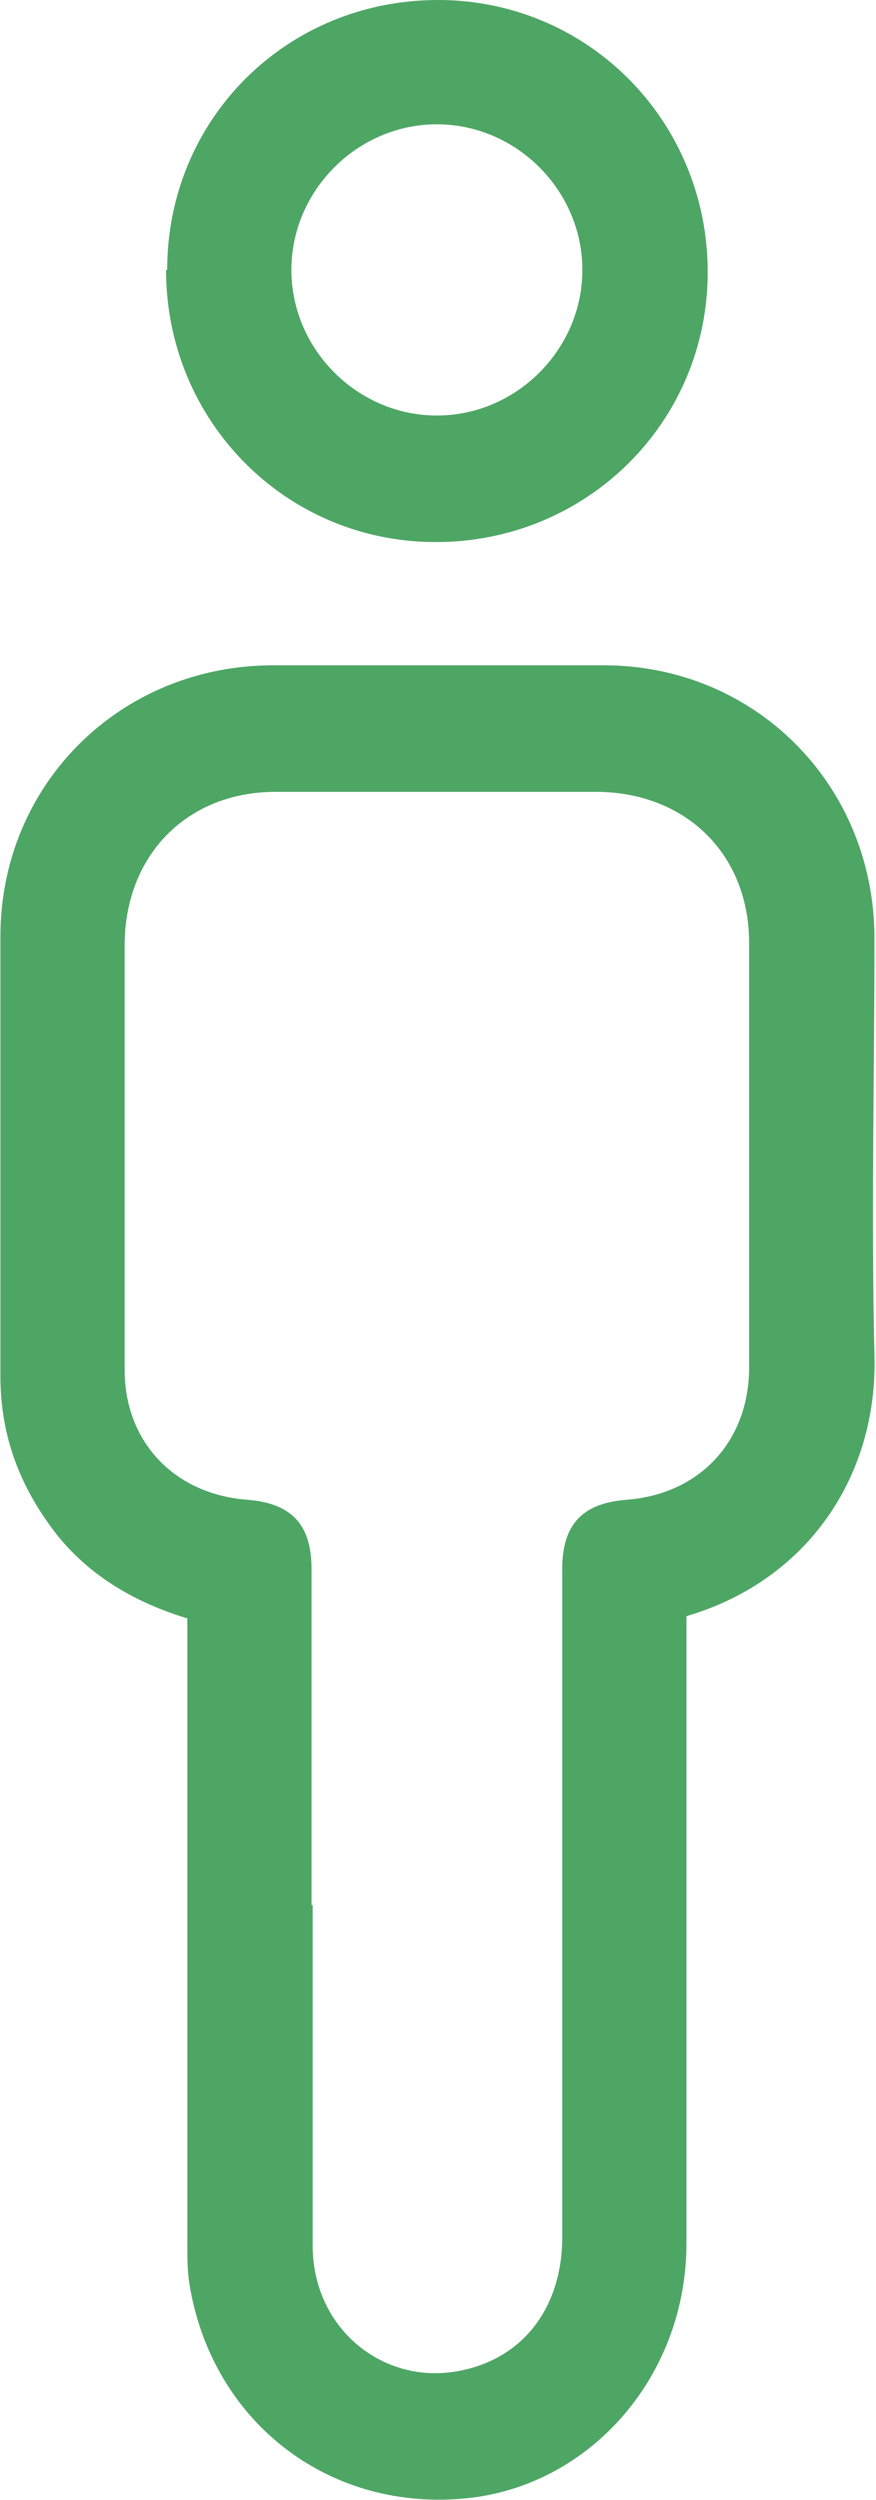 <?xml version="1.0" encoding="UTF-8"?><svg id="_レイヤー_2" xmlns="http://www.w3.org/2000/svg" width="2.76mm" height="7.87mm" viewBox="0 0 7.82 22.32"><defs><style>.cls-1{fill:#4ea665;}</style></defs><g id="_レイアウト"><path class="cls-1" d="M6.13,14.44v.27c0,1.77,0,3.55,0,5.32,0,1.2-.88,2.19-2.01,2.28-1.21.1-2.23-.7-2.43-1.91-.02-.12-.02-.25-.02-.37,0-1.77,0-3.55,0-5.32,0-.08,0-.17,0-.26-.46-.14-.86-.37-1.16-.74C.18,13.29,0,12.83,0,12.29c0-1.31,0-2.62,0-3.93,0-1.35,1.06-2.41,2.42-2.42.99,0,1.98,0,2.97,0,1.35,0,2.41,1.06,2.42,2.42,0,1.25-.03,2.5,0,3.74.03,1.07-.59,2.01-1.68,2.33ZM2.79,17.01c0,1.01,0,2.03,0,3.04,0,.75.65,1.27,1.35,1.11.54-.12.87-.56.88-1.16,0-2,0-4,0-5.99,0-.4.18-.59.58-.62.64-.05,1.08-.51,1.09-1.16,0-1.27,0-2.54,0-3.81,0-.79-.56-1.34-1.35-1.35-.96,0-1.92,0-2.88,0-.79,0-1.34.56-1.35,1.35,0,1.27,0,2.54,0,3.81,0,.65.45,1.11,1.09,1.16.4.03.58.22.58.62,0,1,0,2,0,3Z"/><path class="cls-1" d="M1.49,2.41C1.49,1.06,2.56,0,3.91,0c1.34,0,2.41,1.08,2.41,2.43,0,1.34-1.08,2.41-2.43,2.41-1.34,0-2.41-1.08-2.41-2.43ZM5.2,2.41c0-.71-.59-1.3-1.3-1.3-.71,0-1.3.59-1.3,1.3,0,.71.59,1.3,1.3,1.3.71,0,1.3-.59,1.3-1.3Z"/></g></svg>